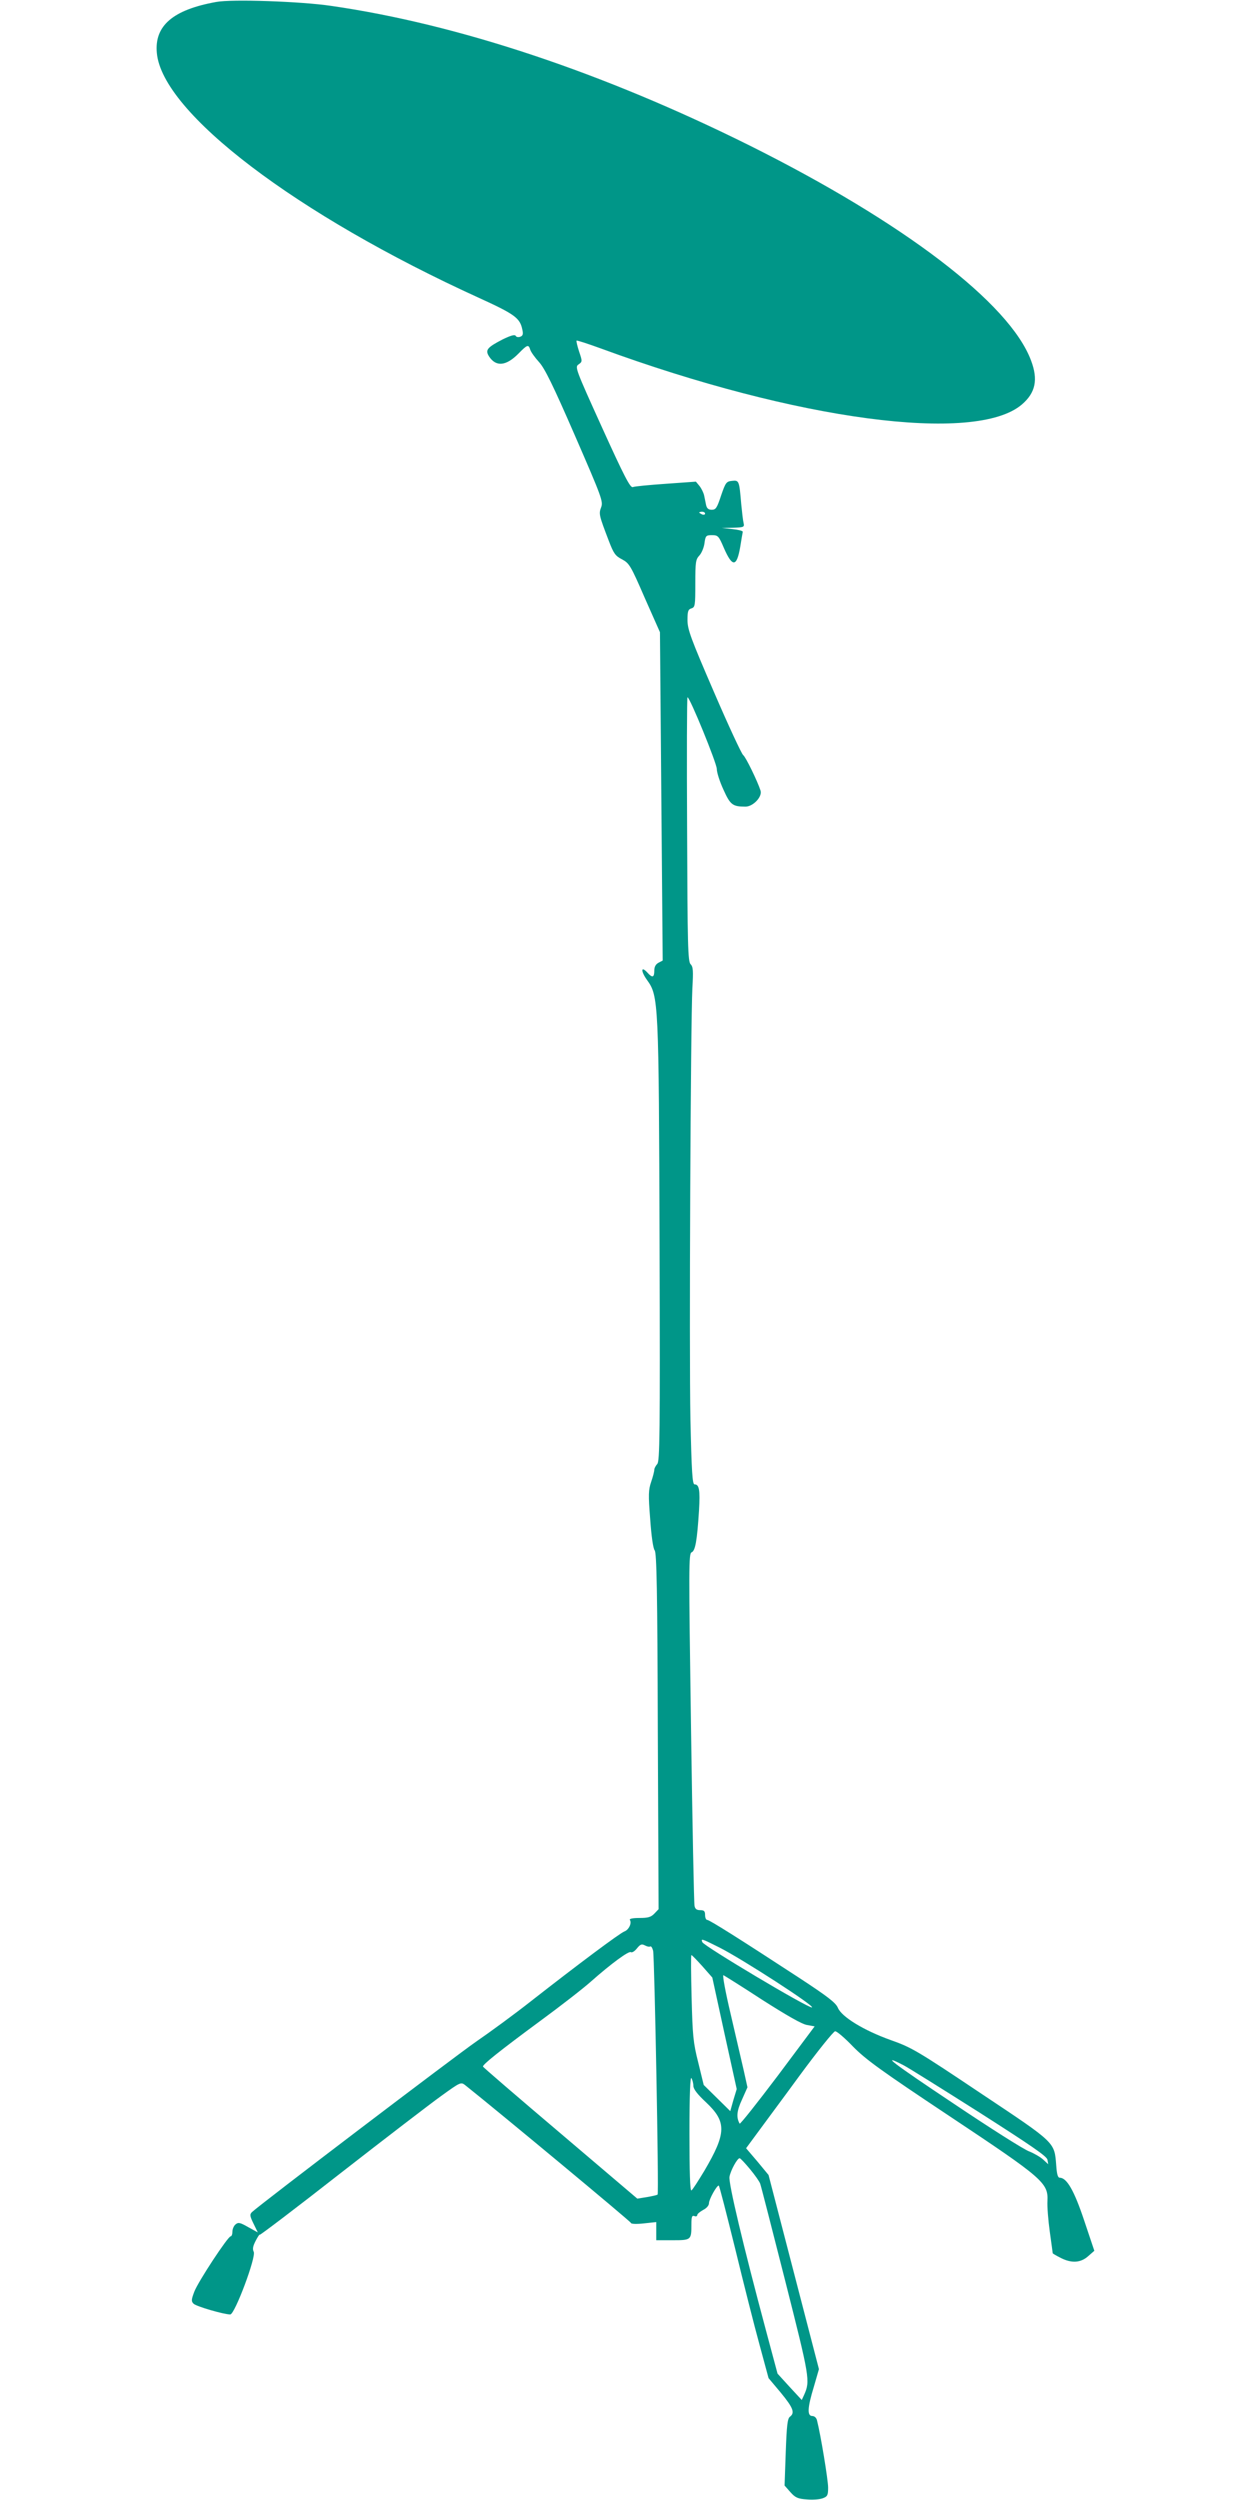 <?xml version="1.0" standalone="no"?>
<!DOCTYPE svg PUBLIC "-//W3C//DTD SVG 20010904//EN"
 "http://www.w3.org/TR/2001/REC-SVG-20010904/DTD/svg10.dtd">
<svg version="1.0" xmlns="http://www.w3.org/2000/svg"
 width="640pt" height="1280pt" viewBox="0 0 640 1280"
 preserveAspectRatio="xMidYMid meet">
<g transform="translate(0,1280) scale(0.1,-0.1)"
fill="#009688" stroke="none">
<path d="M1107 12790 c-222 -40 -317 -122 -304 -261 27 -306 714 -828 1649
-1254 182 -83 210 -103 222 -161 6 -25 3 -33 -10 -38 -10 -4 -21 -2 -24 5 -5
7 -26 1 -67 -19 -79 -41 -90 -54 -69 -87 36 -55 88 -49 151 15 45 46 51 48 60
19 4 -12 24 -40 45 -63 29 -32 71 -117 184 -377 137 -315 145 -337 134 -366
-13 -34 -11 -41 39 -172 25 -65 33 -77 68 -95 37 -20 44 -31 116 -197 l78
-176 7 -840 7 -841 -21 -11 c-15 -8 -22 -21 -22 -41 0 -35 -10 -38 -35 -10
-34 37 -35 8 -2 -38 59 -82 60 -107 64 -1355 3 -978 1 -1110 -12 -1123 -8 -9
-15 -22 -15 -29 0 -8 -7 -36 -16 -62 -14 -41 -15 -66 -5 -191 6 -87 15 -150
23 -160 10 -12 14 -207 16 -926 l4 -911 -21 -22 c-18 -19 -33 -23 -77 -23 -35
0 -53 -4 -49 -10 11 -17 -6 -51 -28 -59 -24 -9 -238 -169 -477 -356 -85 -67
-212 -160 -282 -208 -107 -74 -1103 -831 -1148 -873 -12 -12 -11 -20 8 -59
l22 -45 -49 27 c-42 24 -51 26 -65 14 -9 -7 -16 -24 -16 -37 0 -13 -4 -24 -9
-24 -14 0 -166 -231 -186 -283 -16 -42 -16 -50 -4 -62 14 -14 155 -55 188 -55
23 0 134 296 120 321 -7 14 -4 29 10 56 11 21 20 35 21 31 0 -4 186 137 412
314 227 177 459 355 516 396 101 73 102 73 125 55 177 -141 847 -698 847 -704
0 -6 28 -7 65 -3 l65 7 0 -47 0 -46 84 0 c95 0 96 1 96 81 0 39 3 47 15 43 8
-4 15 -1 15 5 0 6 14 17 30 26 18 9 30 23 30 35 0 19 39 90 50 90 3 0 40 -145
84 -323 43 -177 99 -399 125 -493 l46 -170 63 -75 c64 -78 73 -103 46 -123
-12 -10 -16 -43 -21 -182 l-6 -170 30 -34 c25 -28 38 -34 84 -37 30 -3 66 0
82 6 24 9 27 16 27 55 0 38 -38 270 -57 344 -3 13 -13 22 -24 22 -27 0 -25 42
8 150 l26 90 -129 497 -129 497 -57 69 -58 68 53 72 c29 40 129 174 221 300
92 125 174 227 182 227 9 0 50 -35 92 -79 65 -66 142 -122 494 -356 478 -318
505 -341 501 -433 -2 -29 4 -101 12 -159 8 -59 15 -108 15 -110 0 -1 18 -12
40 -23 56 -29 103 -26 141 8 l32 28 -52 155 c-51 153 -89 219 -125 219 -10 0
-15 18 -18 62 -10 122 1 112 -386 370 -324 217 -354 235 -462 273 -139 50
-251 119 -270 165 -11 26 -51 57 -199 154 -297 194 -458 296 -470 296 -6 0
-11 11 -11 25 0 20 -5 25 -25 25 -18 0 -26 6 -29 22 -3 13 -11 423 -18 913
-12 824 -12 891 3 897 19 8 28 58 38 215 6 105 1 133 -23 133 -11 0 -15 65
-21 333 -7 352 1 2029 10 2208 5 88 4 109 -9 122 -14 13 -16 98 -18 691 -2
372 -1 676 2 676 12 0 150 -338 150 -367 0 -18 15 -65 34 -106 35 -78 47 -87
113 -87 39 0 87 51 77 82 -15 47 -76 173 -89 182 -8 6 -76 152 -150 324 -118
273 -135 319 -135 367 0 45 3 55 20 60 19 6 20 15 20 128 0 109 2 123 21 143
11 12 23 40 26 63 5 38 8 41 38 41 31 0 35 -4 61 -65 44 -101 66 -99 84 5 6
38 12 73 13 77 1 5 -23 11 -53 14 l-55 6 59 1 c55 2 58 3 53 25 -3 12 -8 56
-12 97 -10 119 -11 122 -47 118 -29 -3 -33 -8 -56 -75 -21 -64 -27 -73 -48
-73 -17 0 -25 7 -29 25 -3 14 -7 36 -10 49 -3 13 -13 34 -23 47 l-19 23 -154
-11 c-85 -6 -161 -13 -169 -17 -13 -5 -45 57 -157 304 -137 302 -140 311 -121
324 20 14 20 16 3 66 -9 28 -15 53 -13 56 3 2 58 -16 124 -40 1002 -368 1919
-490 2156 -287 70 60 84 127 47 225 -109 293 -652 707 -1439 1100 -749 373
-1493 622 -2145 716 -156 23 -508 35 -588 20z m2503 -2620 c0 -5 -7 -7 -15 -4
-8 4 -15 8 -15 10 0 2 7 4 15 4 8 0 15 -4 15 -10z m73 -7341 c117 -59 494
-303 474 -307 -20 -4 -553 314 -561 334 -8 20 -5 19 87 -27z m-354 5 c5 3 11
-7 15 -22 7 -34 30 -1241 23 -1248 -2 -3 -27 -8 -54 -13 l-50 -8 -394 335
c-217 184 -395 337 -396 341 -4 9 82 78 292 233 105 77 222 168 260 202 105
93 194 158 205 151 6 -4 20 5 31 19 17 21 24 24 40 16 11 -6 23 -9 28 -6z
m267 -101 l51 -58 62 -285 63 -286 -17 -56 -16 -57 -68 67 -68 67 -28 115
c-26 102 -29 139 -34 333 -3 119 -4 217 -1 217 3 0 28 -26 56 -57z m308 -173
c124 -79 202 -124 228 -128 l39 -7 -189 -253 c-105 -139 -192 -249 -195 -245
-18 32 -15 65 12 123 l28 63 -19 86 c-11 47 -41 177 -67 289 -27 114 -43 201
-37 199 6 -3 96 -59 200 -127z m722 -334 c22 -11 196 -120 387 -241 266 -170
347 -225 350 -243 l4 -23 -26 24 c-14 13 -47 32 -72 42 -26 9 -201 120 -390
247 -309 206 -377 258 -253 194z m-1076 -105 c0 -17 20 -43 65 -85 106 -100
105 -157 -9 -351 -31 -51 -60 -97 -66 -100 -7 -4 -10 95 -10 292 0 196 4 293
10 283 5 -8 10 -26 10 -39z m290 -427 c25 -30 48 -63 52 -74 4 -10 61 -233
128 -497 126 -498 129 -513 97 -585 l-12 -26 -62 67 -62 68 -60 224 c-116 433
-192 753 -186 784 6 33 40 95 52 95 5 -1 28 -26 53 -56z"/>
</g>
</svg>
